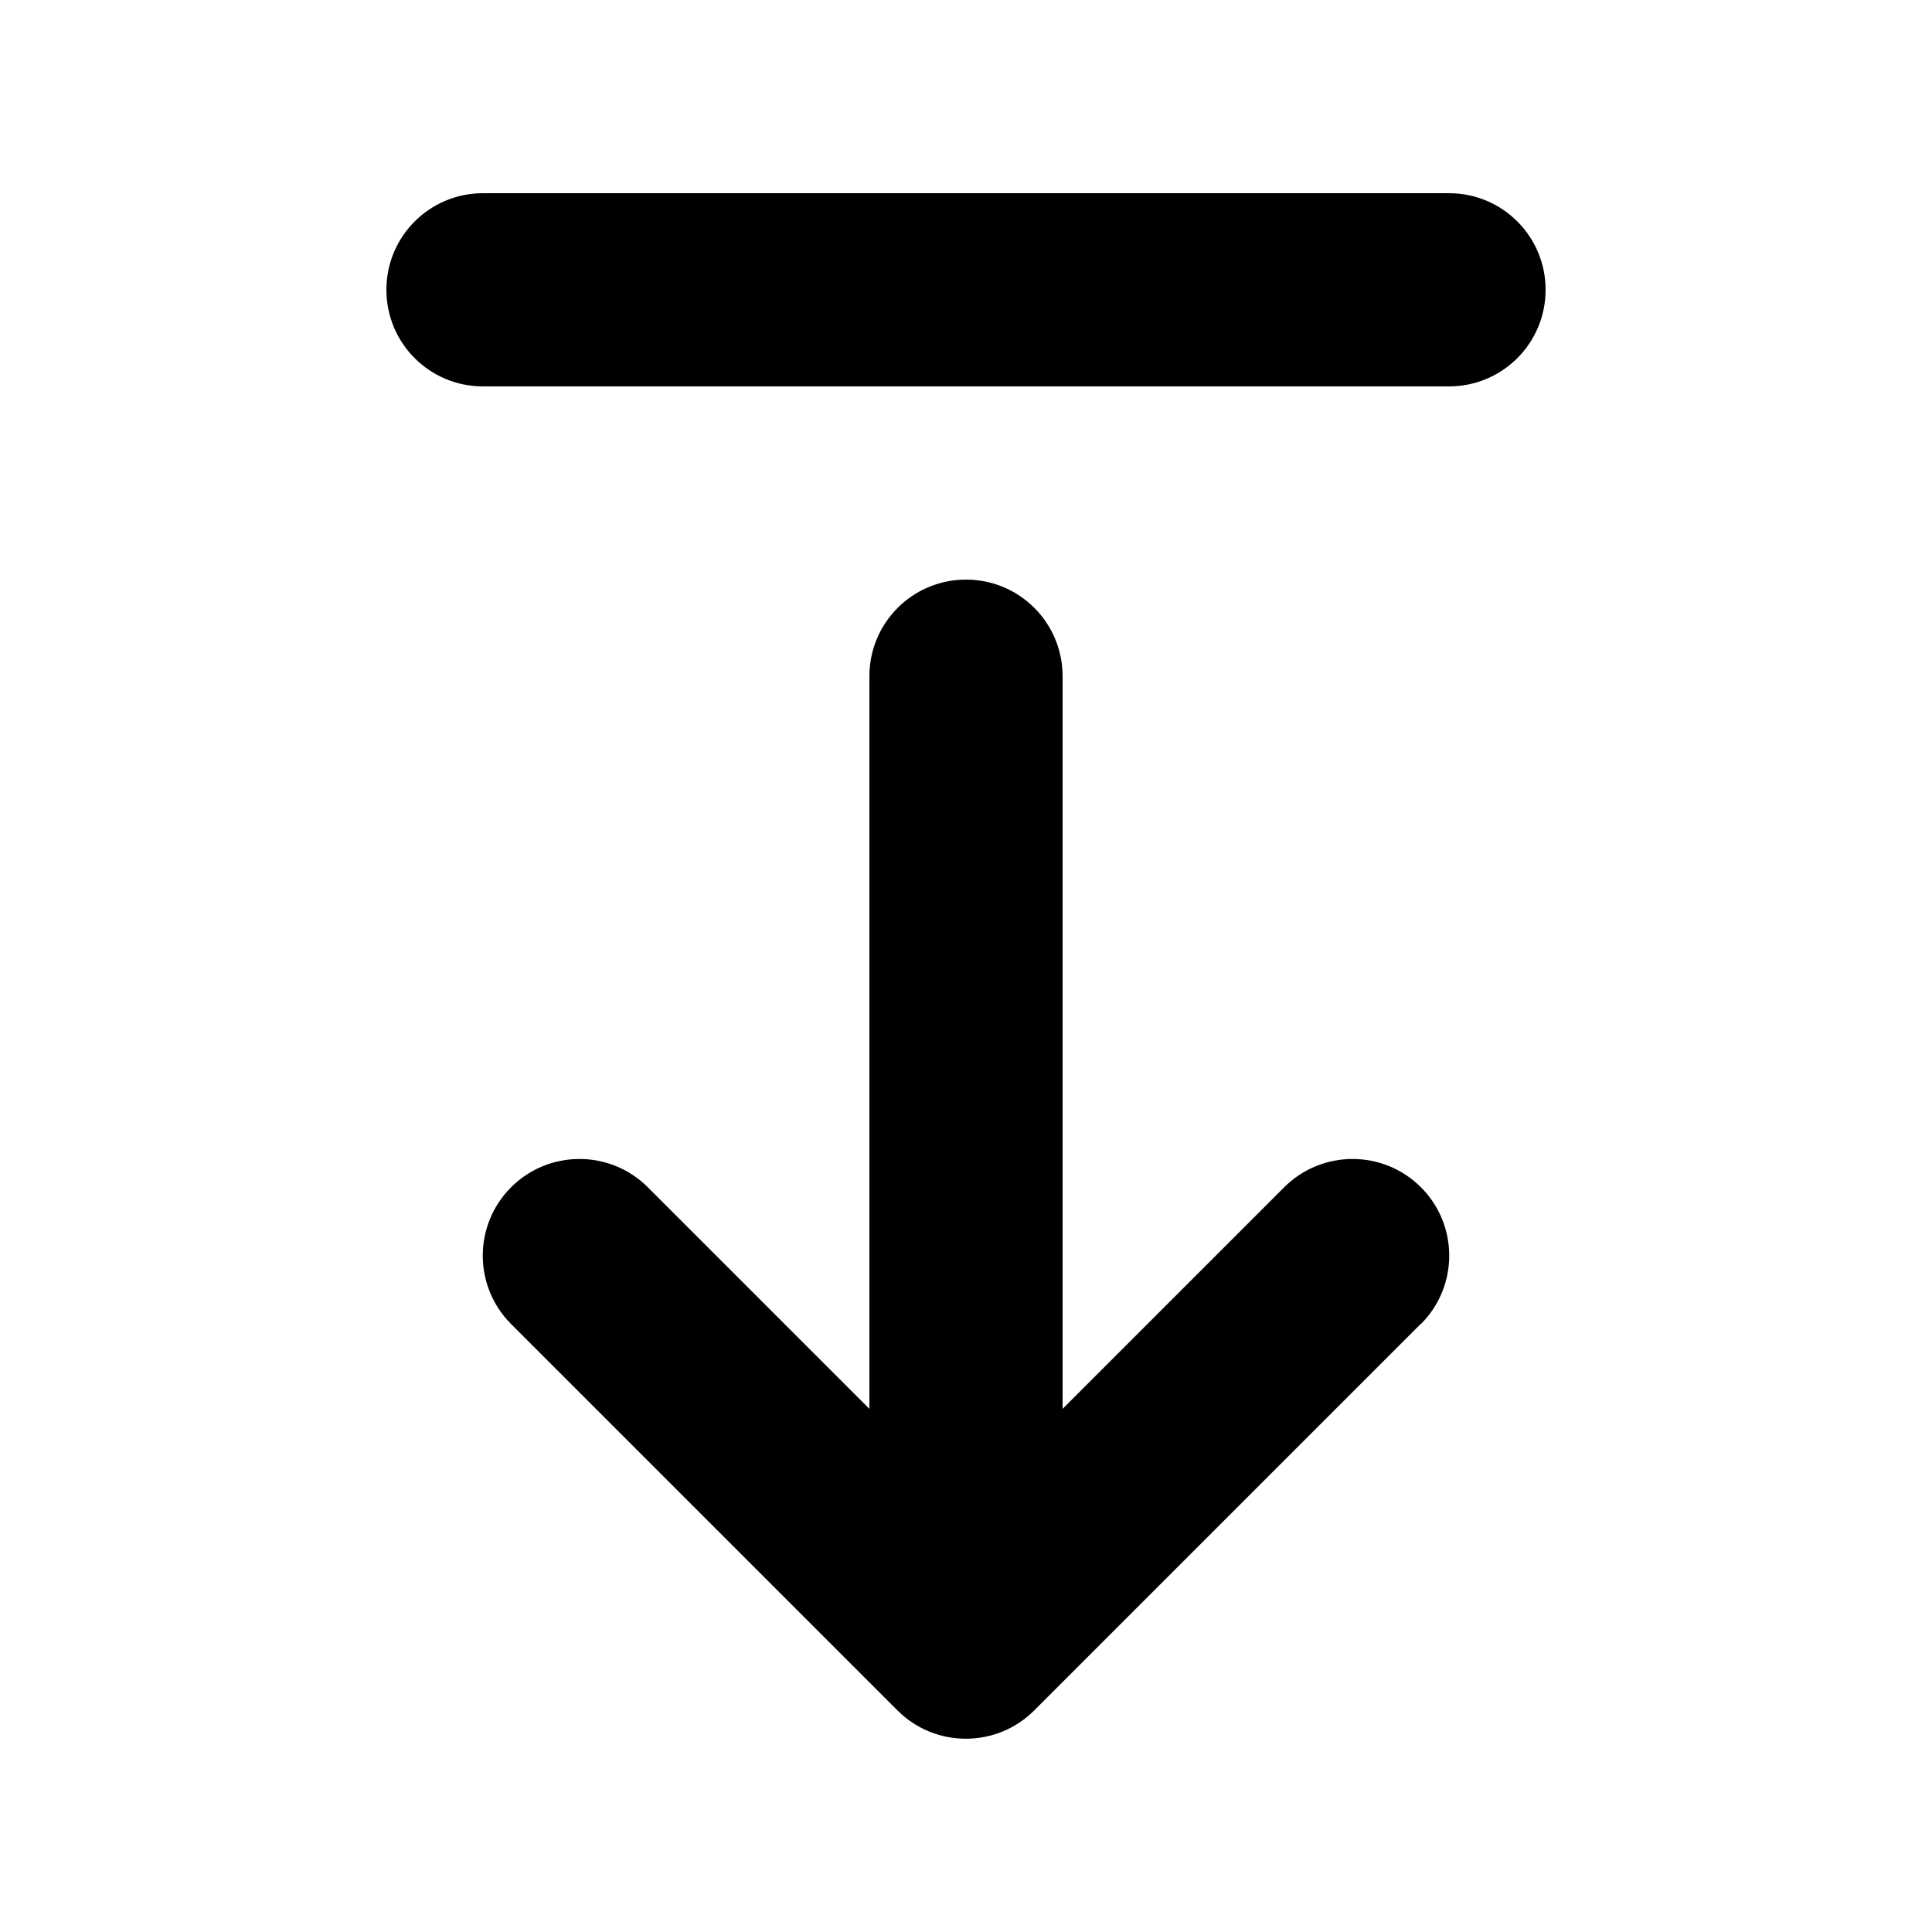 <svg xmlns="http://www.w3.org/2000/svg" viewBox="0 0 640 640"><!--! Font Awesome Pro 7.1.0 by @fontawesome - https://fontawesome.com License - https://fontawesome.com/license (Commercial License) Copyright 2025 Fonticons, Inc. --><path fill="currentColor" d="M160 128C142.3 128 128 113.7 128 96C128 78.3 142.3 64 160 64L480 64C497.7 64 512 78.3 512 96C512 113.7 497.7 128 480 128L160 128zM470.6 438.6L342.6 566.6C330.1 579.1 309.8 579.1 297.3 566.6L169.3 438.6C156.8 426.1 156.8 405.8 169.3 393.3C181.8 380.8 202.1 380.8 214.6 393.3L288 466.7L288 224C288 206.3 302.3 192 320 192C337.7 192 352 206.3 352 224L352 466.7L425.4 393.3C437.9 380.8 458.2 380.8 470.7 393.3C483.2 405.8 483.2 426.1 470.7 438.6z"/></svg>